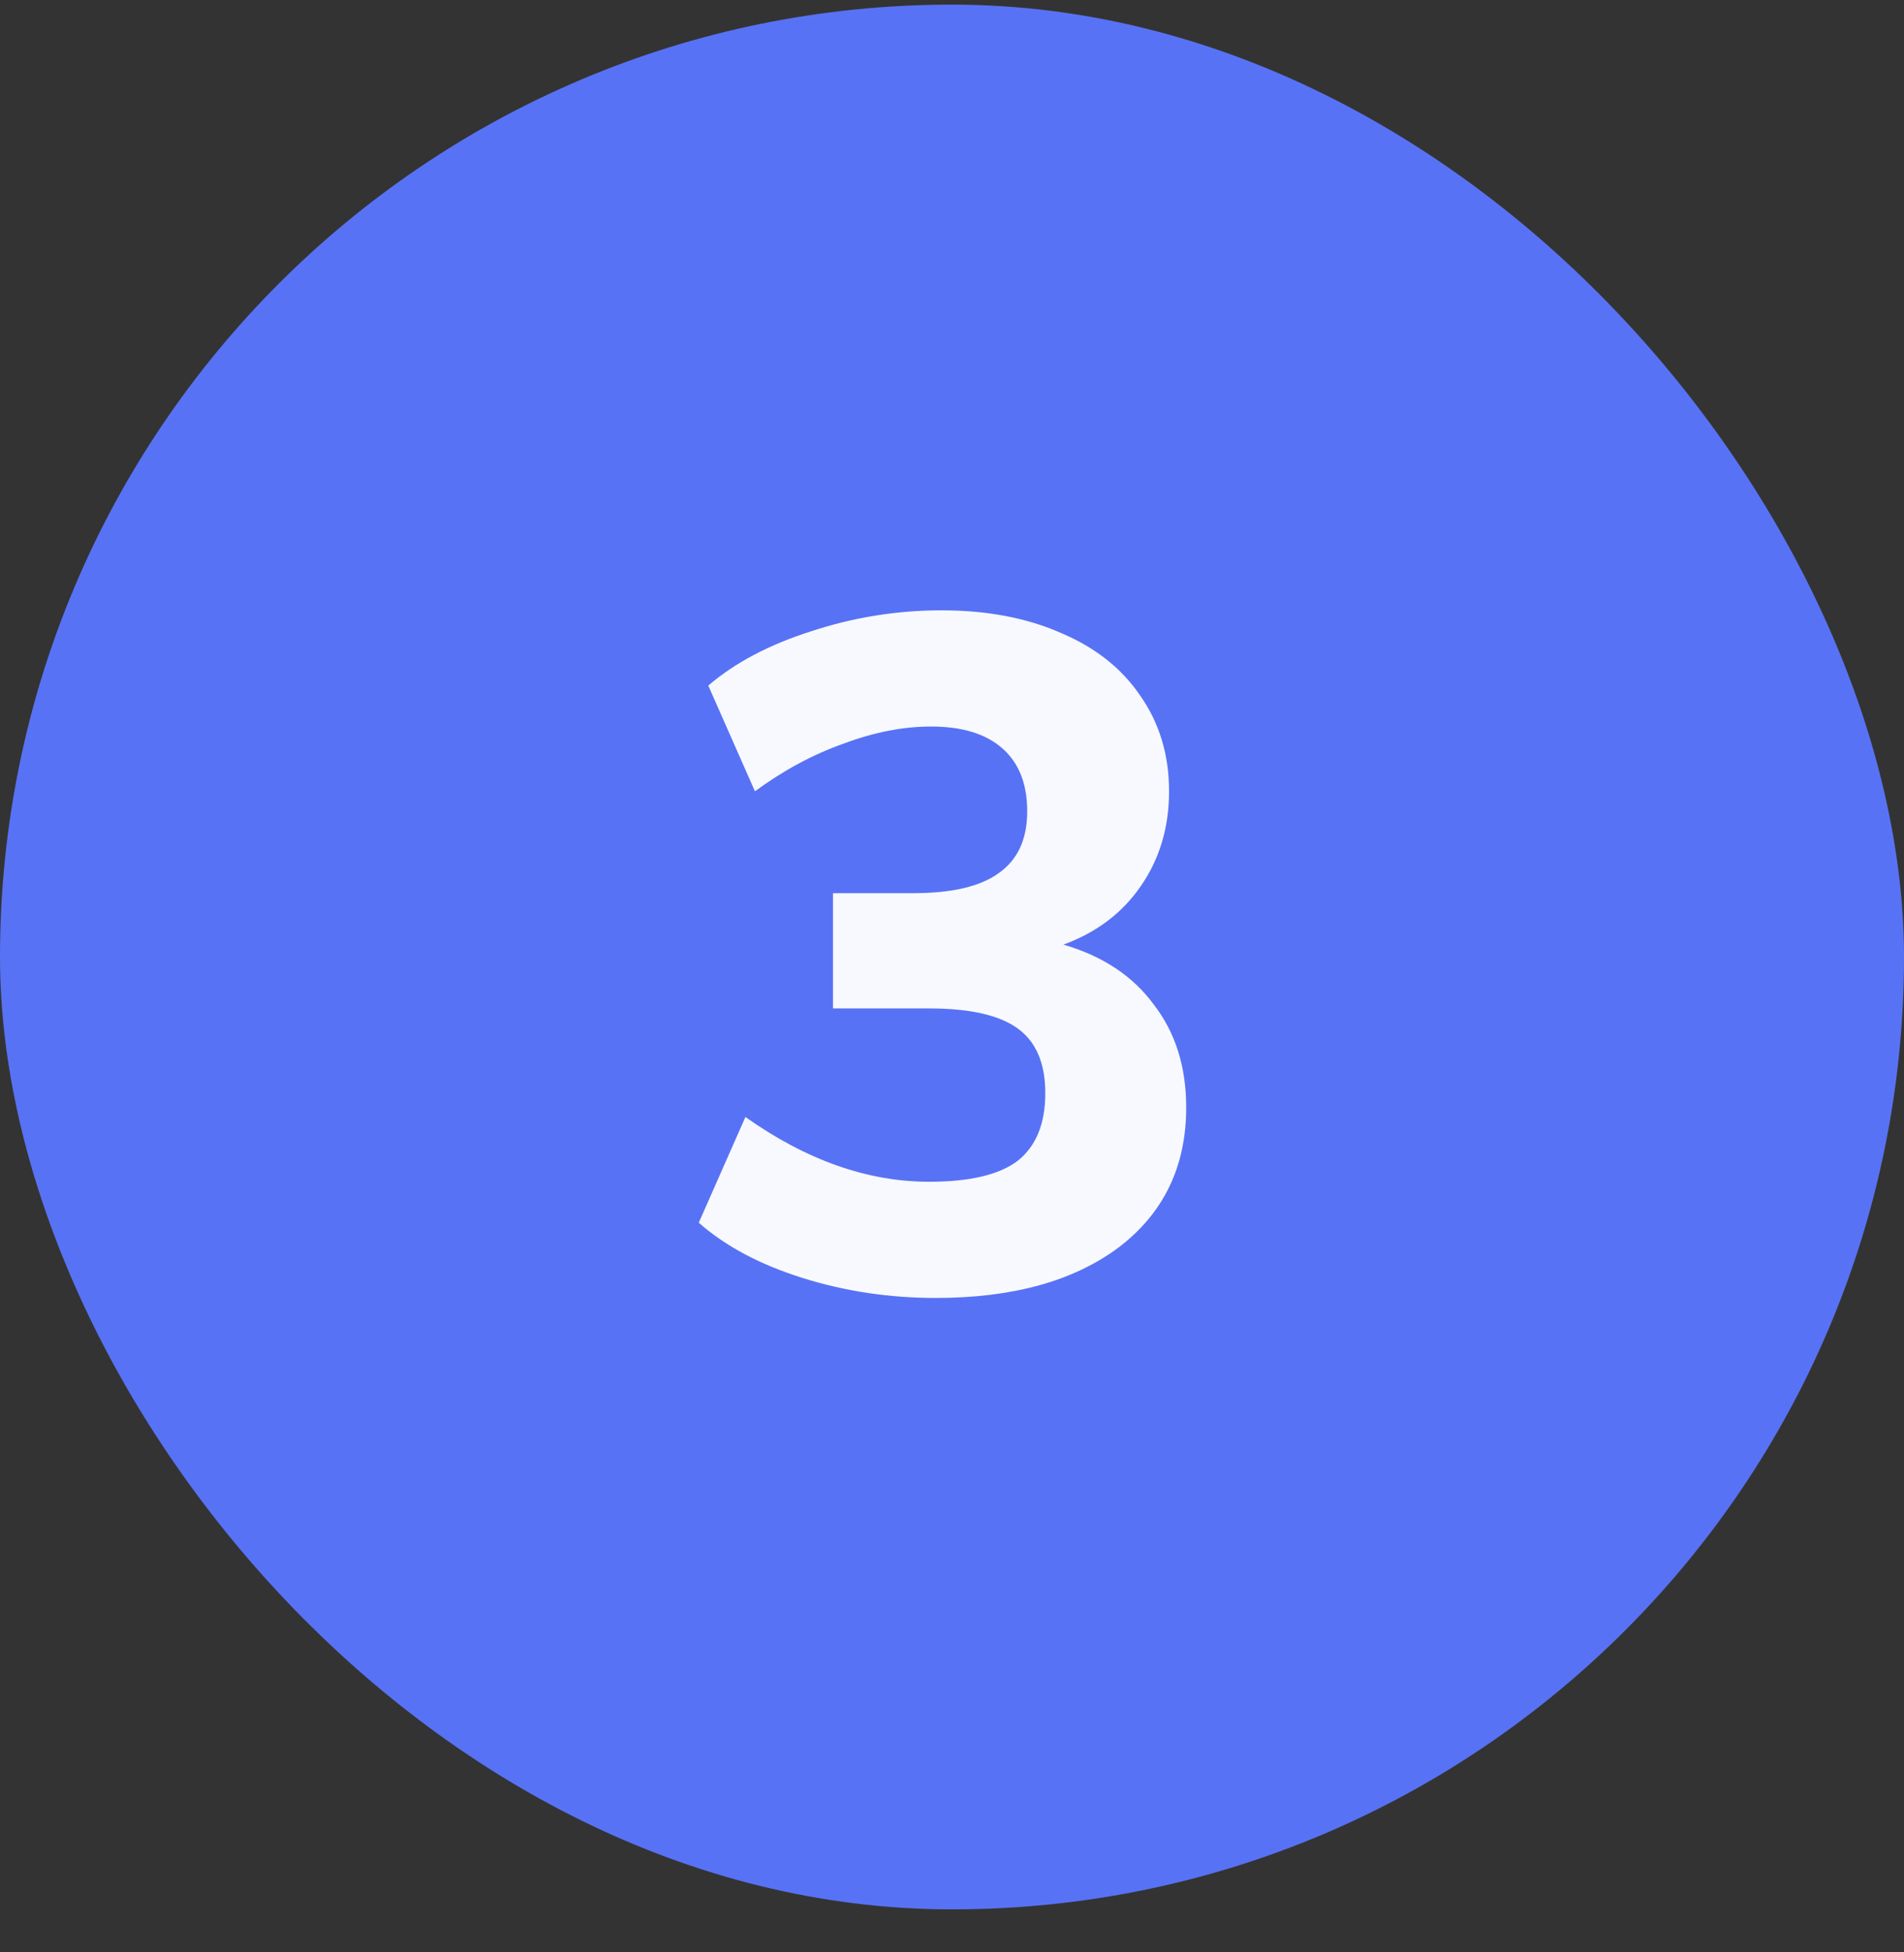 <svg width="40" height="41" viewBox="0 0 40 41" fill="none" xmlns="http://www.w3.org/2000/svg">
<rect x="0" y="0" width="40" height="41" fill="#333333" stroke="none"/>
<rect y="0.097" width="40" height="40" rx="20" fill="#5872F5"/>
<path d="M22.34 19.837C23.167 20.077 23.8 20.497 24.24 21.097C24.693 21.683 24.92 22.403 24.92 23.257C24.92 24.497 24.447 25.477 23.5 26.197C22.553 26.903 21.273 27.257 19.66 27.257C18.687 27.257 17.753 27.117 16.86 26.837C15.967 26.557 15.24 26.17 14.68 25.677L15.66 23.457C16.94 24.363 18.227 24.817 19.52 24.817C20.373 24.817 20.993 24.67 21.38 24.377C21.767 24.07 21.96 23.597 21.96 22.957C21.96 22.33 21.767 21.877 21.38 21.597C20.993 21.317 20.373 21.177 19.52 21.177H17.5V18.757H19.18C19.993 18.757 20.593 18.617 20.98 18.337C21.38 18.057 21.58 17.623 21.58 17.037C21.58 16.463 21.407 16.023 21.06 15.717C20.713 15.41 20.213 15.257 19.56 15.257C18.973 15.257 18.36 15.377 17.72 15.617C17.08 15.843 16.46 16.177 15.86 16.617L14.88 14.397C15.44 13.917 16.16 13.537 17.04 13.257C17.933 12.963 18.847 12.817 19.78 12.817C20.74 12.817 21.58 12.977 22.3 13.297C23.02 13.603 23.573 14.043 23.96 14.617C24.36 15.19 24.56 15.857 24.56 16.617C24.56 17.377 24.36 18.043 23.96 18.617C23.573 19.177 23.033 19.583 22.34 19.837Z" fill="#F7F9FF"/>
</svg>
